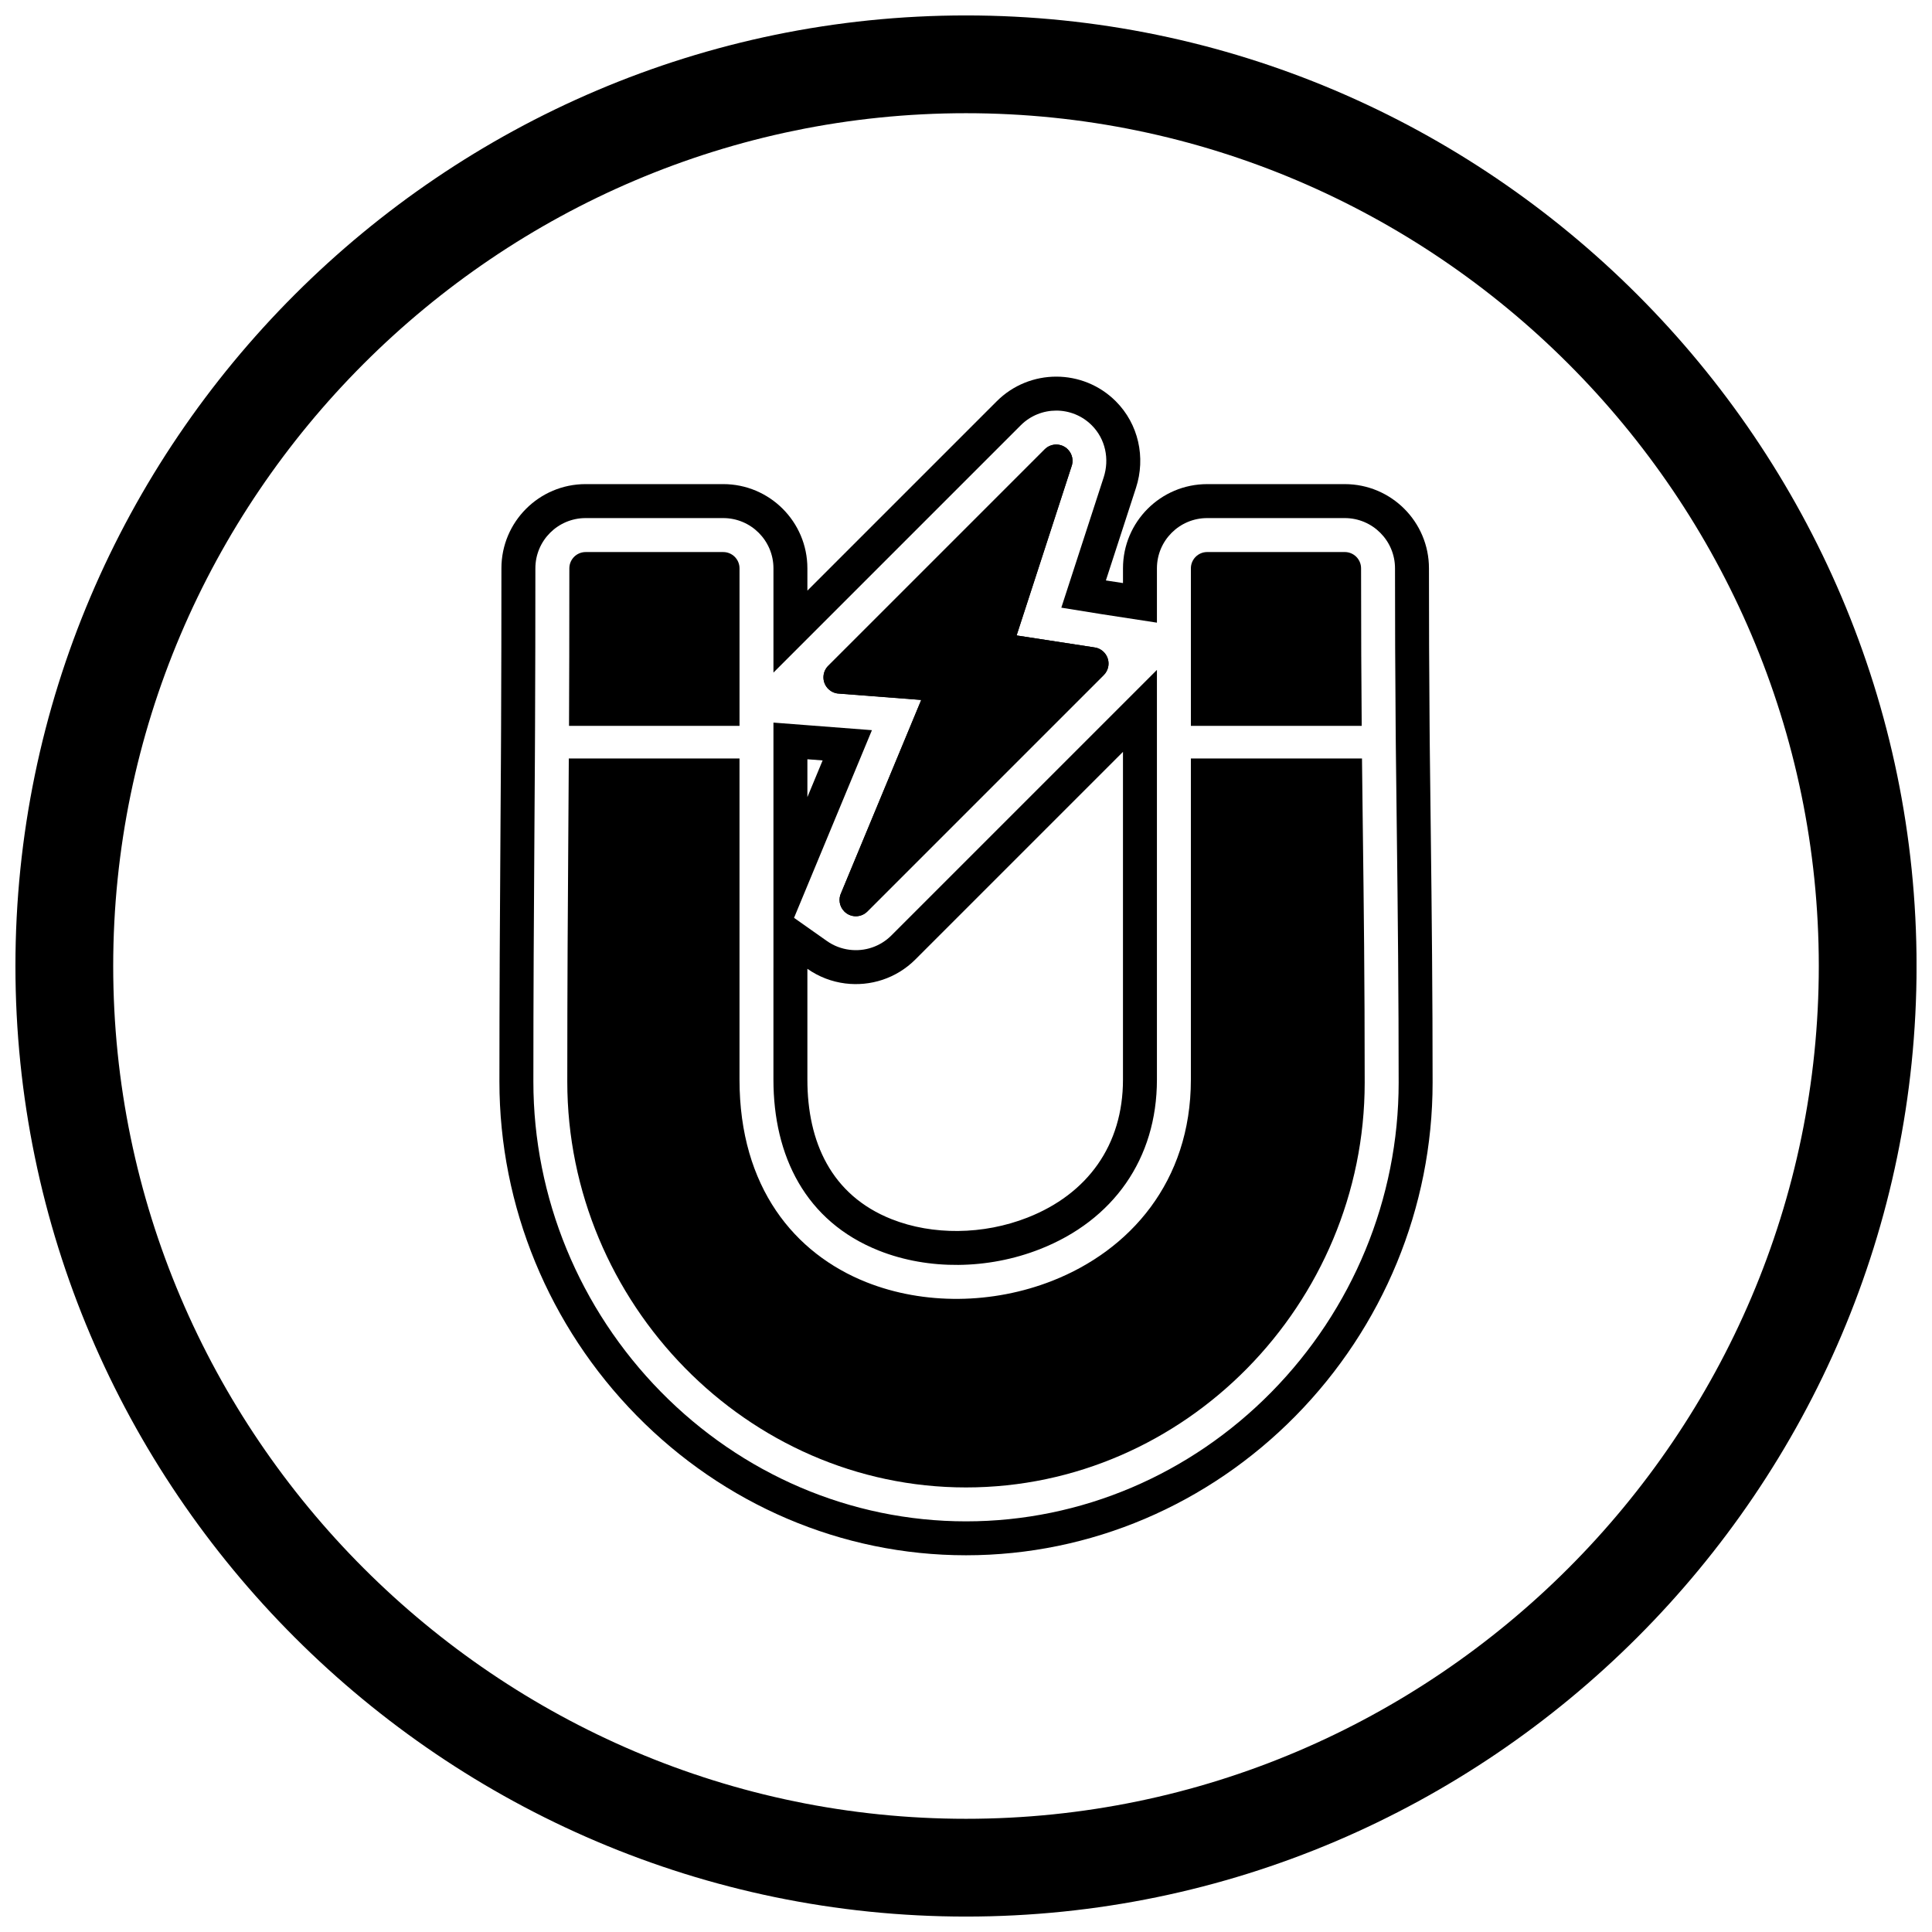 <?xml version="1.0" encoding="UTF-8"?>
<!-- Uploaded to: ICON Repo, www.iconrepo.com, Generator: ICON Repo Mixer Tools -->
<svg width="800px" height="800px" version="1.1" viewBox="144 144 512 512" xmlns="http://www.w3.org/2000/svg">
 <defs>
  <clipPath id="a">
   <path d="m148.09 148.09h503.81v503.81h-503.81z"/>
  </clipPath>
 </defs>
 <g clip-path="url(#a)">
  <path d="m400 148.09c138.55 0 251.91 113.36 251.91 251.91 0 138.55-113.36 251.91-251.91 251.91-138.55 0-251.91-113.36-251.91-251.91 0-138.55 113.36-251.91 251.91-251.91zm0 25.91c124.3 0 226 101.7 226 226s-101.7 226-226 226-226-101.7-226-226 101.7-226 226-226z" fill-rule="evenodd"/>
 </g>
 <path d="m441.6 343.25-55.016 55.016c-5.07 5.07-11.98 7.188-18.59 6.356-3.539-0.445-6.992-1.742-10.027-3.879v29.371c0 16.5 6.32 30.613 22.262 36.957 5.578 2.219 11.664 3.203 17.656 3.152 6.262-0.055 12.574-1.258 18.406-3.547 15.91-6.246 25.309-19.18 25.309-36.559zm-5.984-36.543-10.355-1.668 11.227-34.539c1.57-4.836 0.469-10.168-3.156-13.789-5.195-5.199-13.633-5.195-18.828 0l-65.531 65.531v-27.629c0-7.352-5.965-13.316-13.316-13.316h-36.461c-7.352 0-13.316 5.965-13.316 13.316 0 13.898-0.023 27.801-0.086 41.699l-0.02 4.277-0.023 4.352c-0.035 6.273-0.078 12.551-0.121 18.824-0.156 22.293-0.281 44.586-0.281 66.879 0 30.762 12.227 60.246 33.762 82.176 21.41 21.805 50.266 34.355 80.895 34.355 30.613 0 59.488-12.477 80.922-34.25 21.535-21.879 33.73-51.293 33.73-82.016 0-22.453-0.215-44.902-0.496-67.352-0.078-6.223-0.156-12.441-0.219-18.664l-0.047-4.328-0.035-4.289c-0.121-13.887-0.168-27.777-0.168-41.664 0-7.352-5.965-13.316-13.316-13.316h-36.461c-7.352 0-13.316 5.965-13.316 13.316v14.398l-14.77-2.269c-0.07-0.012-0.141-0.023-0.215-0.035zm-86.645 93.684v-64.895l26.098 2.008-20.641 49.734 8.723 6.148c1.773 1.25 3.82 2.035 5.969 2.309 4.102 0.52 8.172-0.863 11.102-3.789l70.375-70.375v108.58c0 20.996-11.574 37.305-31.02 44.934-6.856 2.691-14.25 4.102-21.613 4.168-7.164 0.062-14.395-1.137-21.062-3.789-19.473-7.746-27.934-25.137-27.934-45.316v-29.719zm8.996-99.871 50.176-50.176c8.707-8.707 22.844-8.707 31.555 0 6.023 6.023 7.965 14.887 5.352 22.93l-7.977 24.547c0.043 0.008 0.086 0.016 0.129 0.023l4.402 0.676v-3.91c0-12.316 9.996-22.312 22.312-22.312h36.461c12.316 0 22.312 9.996 22.312 22.312 0 13.863 0.047 27.723 0.168 41.586l0.035 4.285 0.047 4.316c0.066 6.215 0.141 12.43 0.219 18.645 0.281 22.492 0.496 44.969 0.496 67.465 0 33.086-13.125 64.766-36.316 88.324-23.113 23.48-54.297 36.934-87.336 36.934-33.062 0-64.227-13.531-87.316-37.047-23.184-23.613-36.336-55.359-36.336-88.48 0-22.316 0.125-44.629 0.281-66.941 0.043-6.269 0.086-12.543 0.121-18.812l0.023-4.348 0.02-4.269c0.062-13.887 0.086-27.773 0.086-41.66 0-12.316 9.996-22.312 22.312-22.312h36.461c12.316 0 22.312 9.996 22.312 22.312zm4.035 45-4.035-0.309v10.031l4.035-9.719z" fill-rule="evenodd"/>
 <path d="m299.2 290.3h36.461c2.387 0 4.32 1.934 4.32 4.32v41.742h-45.184c0.051-11.332 0.086-24.559 0.086-41.742 0-2.387 1.934-4.32 4.32-4.32zm40.777 54.695v85.117c0 28.574 14.625 46.125 33.602 53.676 7.656 3.047 16.035 4.5 24.469 4.426 8.438-0.074 16.934-1.691 24.82-4.789 20.492-8.043 36.727-26.195 36.727-53.309v-85.117h45.348c0.066 6.519 0.145 12.609 0.219 18.684 0.25 19.852 0.496 39.574 0.496 67.238 0 29.258-11.91 56.16-31.148 75.703-19.109 19.41-45.438 31.562-74.512 31.562-29.059 0-55.375-12.203-74.477-31.66-19.258-19.613-31.184-46.602-31.184-75.875 0-26.367 0.141-46.508 0.281-66.816 0.043-6.086 0.086-12.191 0.121-18.836h45.23zm119.62-8.637v-41.742c0-2.387 1.934-4.32 4.32-4.32h36.461c2.387 0 4.32 1.934 4.32 4.32 0 16.895 0.07 30.164 0.168 41.742z"/>
 <path d="m413.41 312.4 20.684 3.18-0.641 4.269 0.656-4.269c2.356 0.363 3.973 2.566 3.613 4.926-0.148 0.969-0.609 1.809-1.262 2.441l-62.602 62.602c-1.688 1.688-4.422 1.688-6.106 0-1.34-1.34-1.617-3.344-0.824-4.957l21.207-51.102-21.914-1.688 0.32-4.301-0.332 4.305c-2.379-0.184-4.156-2.258-3.973-4.637 0.082-1.086 0.562-2.047 1.285-2.754l57.34-57.34c1.688-1.688 4.422-1.688 6.106 0 1.258 1.258 1.578 3.094 0.961 4.648z"/>
 <path d="m413.41 312.4 20.684 3.18-0.641 4.269 0.656-4.269c2.356 0.363 3.973 2.566 3.613 4.926-0.148 0.969-0.609 1.809-1.262 2.441l-62.602 62.602c-1.688 1.688-4.422 1.688-6.106 0-1.34-1.34-1.617-3.344-0.824-4.957l21.207-51.102-21.914-1.688 0.32-4.301-0.332 4.305c-2.379-0.184-4.156-2.258-3.973-4.637 0.082-1.086 0.562-2.047 1.285-2.754l57.34-57.34c1.688-1.688 4.422-1.688 6.106 0 1.258 1.258 1.578 3.094 0.961 4.648z"/>
</svg>